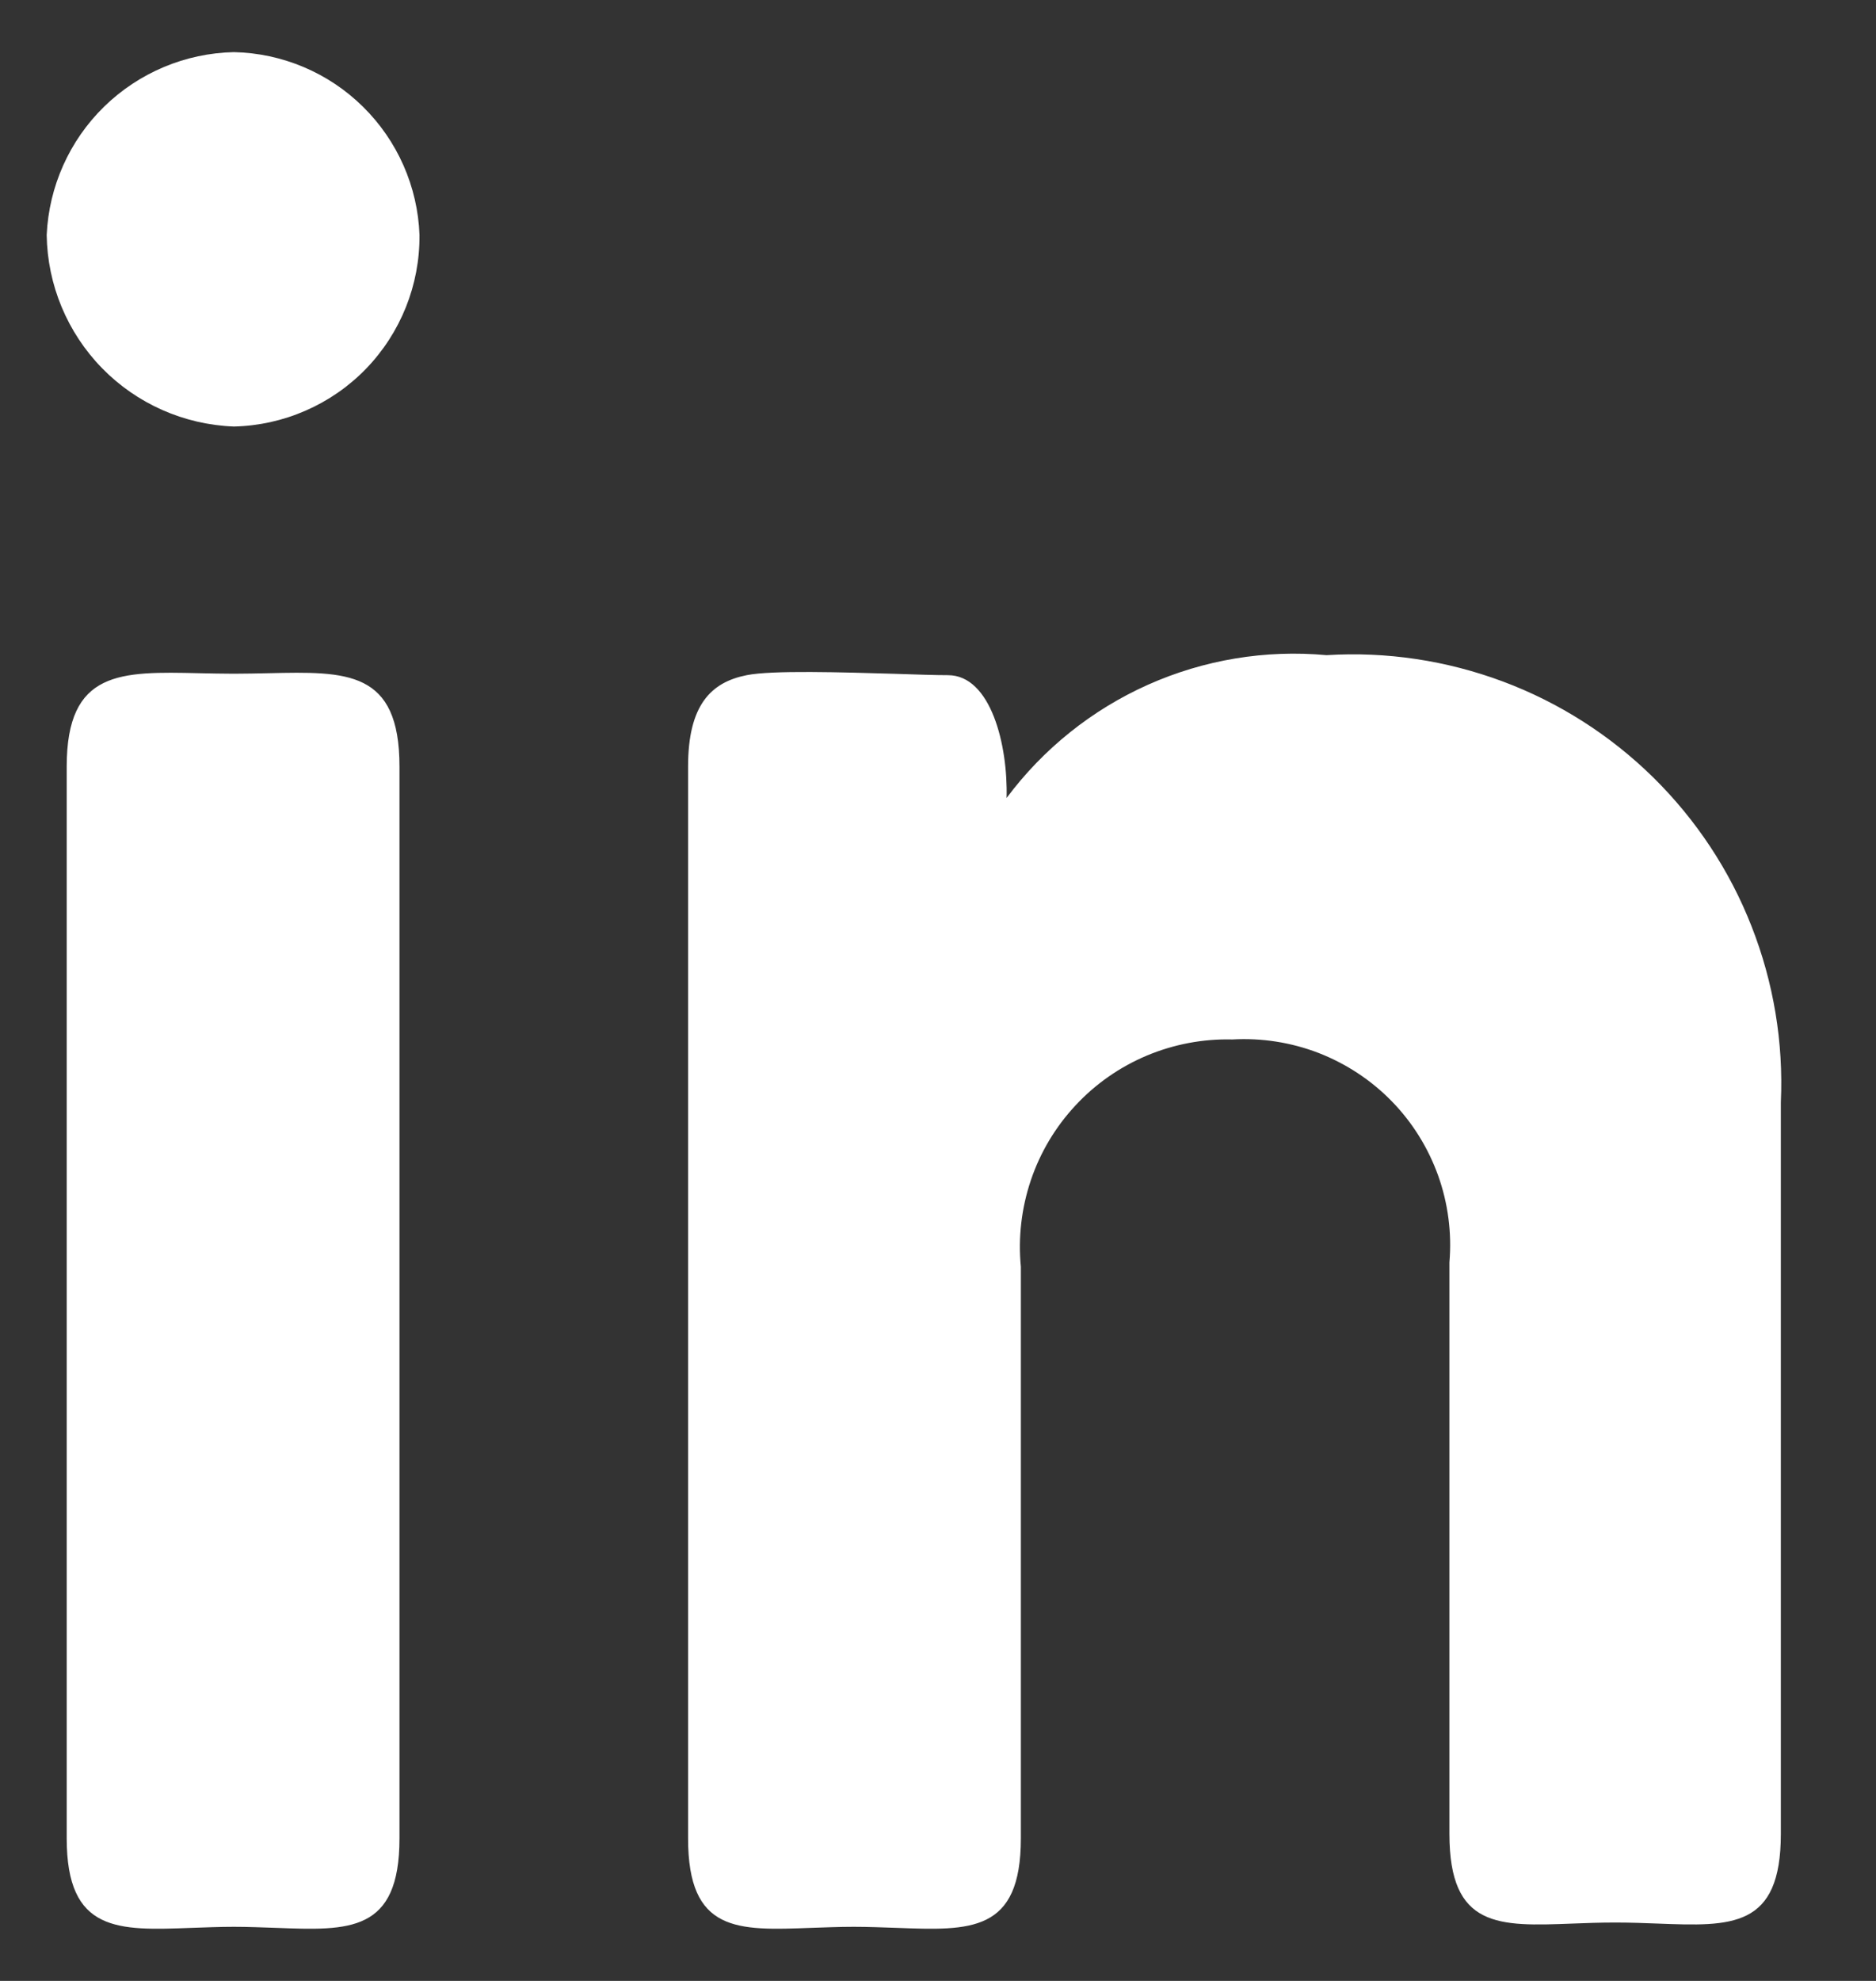<?xml version="1.0" encoding="UTF-8"?>
<svg xmlns="http://www.w3.org/2000/svg" width="18" height="19" viewBox="0 0 18 19" fill="none">
  <rect x="0" y="0" width="18" height="19" fill="#333333" stroke="none"/>
  <path fill-rule="evenodd" clip-rule="evenodd" d="M3.511 3.538C3.844 3.194 4.029 2.733 4.025 2.254C4.008 1.79 3.814 1.35 3.483 1.024C3.152 0.697 2.708 0.51 2.244 0.5C1.778 0.51 1.333 0.697 0.999 1.023C0.666 1.348 0.469 1.789 0.448 2.254C0.455 2.732 0.645 3.189 0.979 3.531C1.313 3.873 1.766 4.073 2.244 4.091C2.722 4.08 3.178 3.881 3.511 3.538ZM1.91 6.457C1.156 6.44 0.64 6.428 0.64 7.353V17.632C0.64 18.537 1.132 18.518 1.84 18.491C1.968 18.487 2.103 18.481 2.244 18.481C2.384 18.481 2.519 18.487 2.647 18.491C3.352 18.518 3.833 18.537 3.833 17.632V7.353C3.833 6.428 3.329 6.44 2.577 6.457C2.471 6.459 2.359 6.462 2.244 6.462C2.128 6.462 2.017 6.459 1.91 6.457ZM7.164 6.476C6.821 6.544 6.602 6.763 6.602 7.353V17.632C6.602 18.536 7.073 18.518 7.783 18.491C7.912 18.487 8.048 18.481 8.192 18.481C8.335 18.481 8.472 18.487 8.601 18.491C9.314 18.518 9.795 18.537 9.795 17.632V12.15C9.768 11.869 9.801 11.587 9.891 11.32C9.981 11.053 10.127 10.809 10.319 10.603C10.51 10.397 10.744 10.234 11.003 10.125C11.263 10.016 11.542 9.963 11.824 9.97C12.106 9.954 12.389 9.998 12.653 10.1C12.917 10.203 13.156 10.36 13.354 10.563C13.552 10.766 13.703 11.009 13.799 11.276C13.894 11.542 13.931 11.826 13.907 12.108V17.59C13.907 18.495 14.378 18.477 15.088 18.45C15.216 18.445 15.353 18.44 15.497 18.44C15.64 18.44 15.777 18.445 15.906 18.45C16.616 18.477 17.087 18.495 17.087 17.59V10.573C17.113 9.997 17.017 9.422 16.806 8.885C16.596 8.348 16.274 7.862 15.863 7.457C15.452 7.053 14.961 6.739 14.421 6.537C13.88 6.335 13.304 6.248 12.728 6.284C12.142 6.23 11.552 6.328 11.014 6.568C10.477 6.808 10.01 7.182 9.658 7.654C9.672 7.147 9.507 6.476 9.096 6.476C8.978 6.476 8.797 6.47 8.591 6.463C8.078 6.448 7.408 6.427 7.164 6.476Z" fill="white"></path>
</svg>
